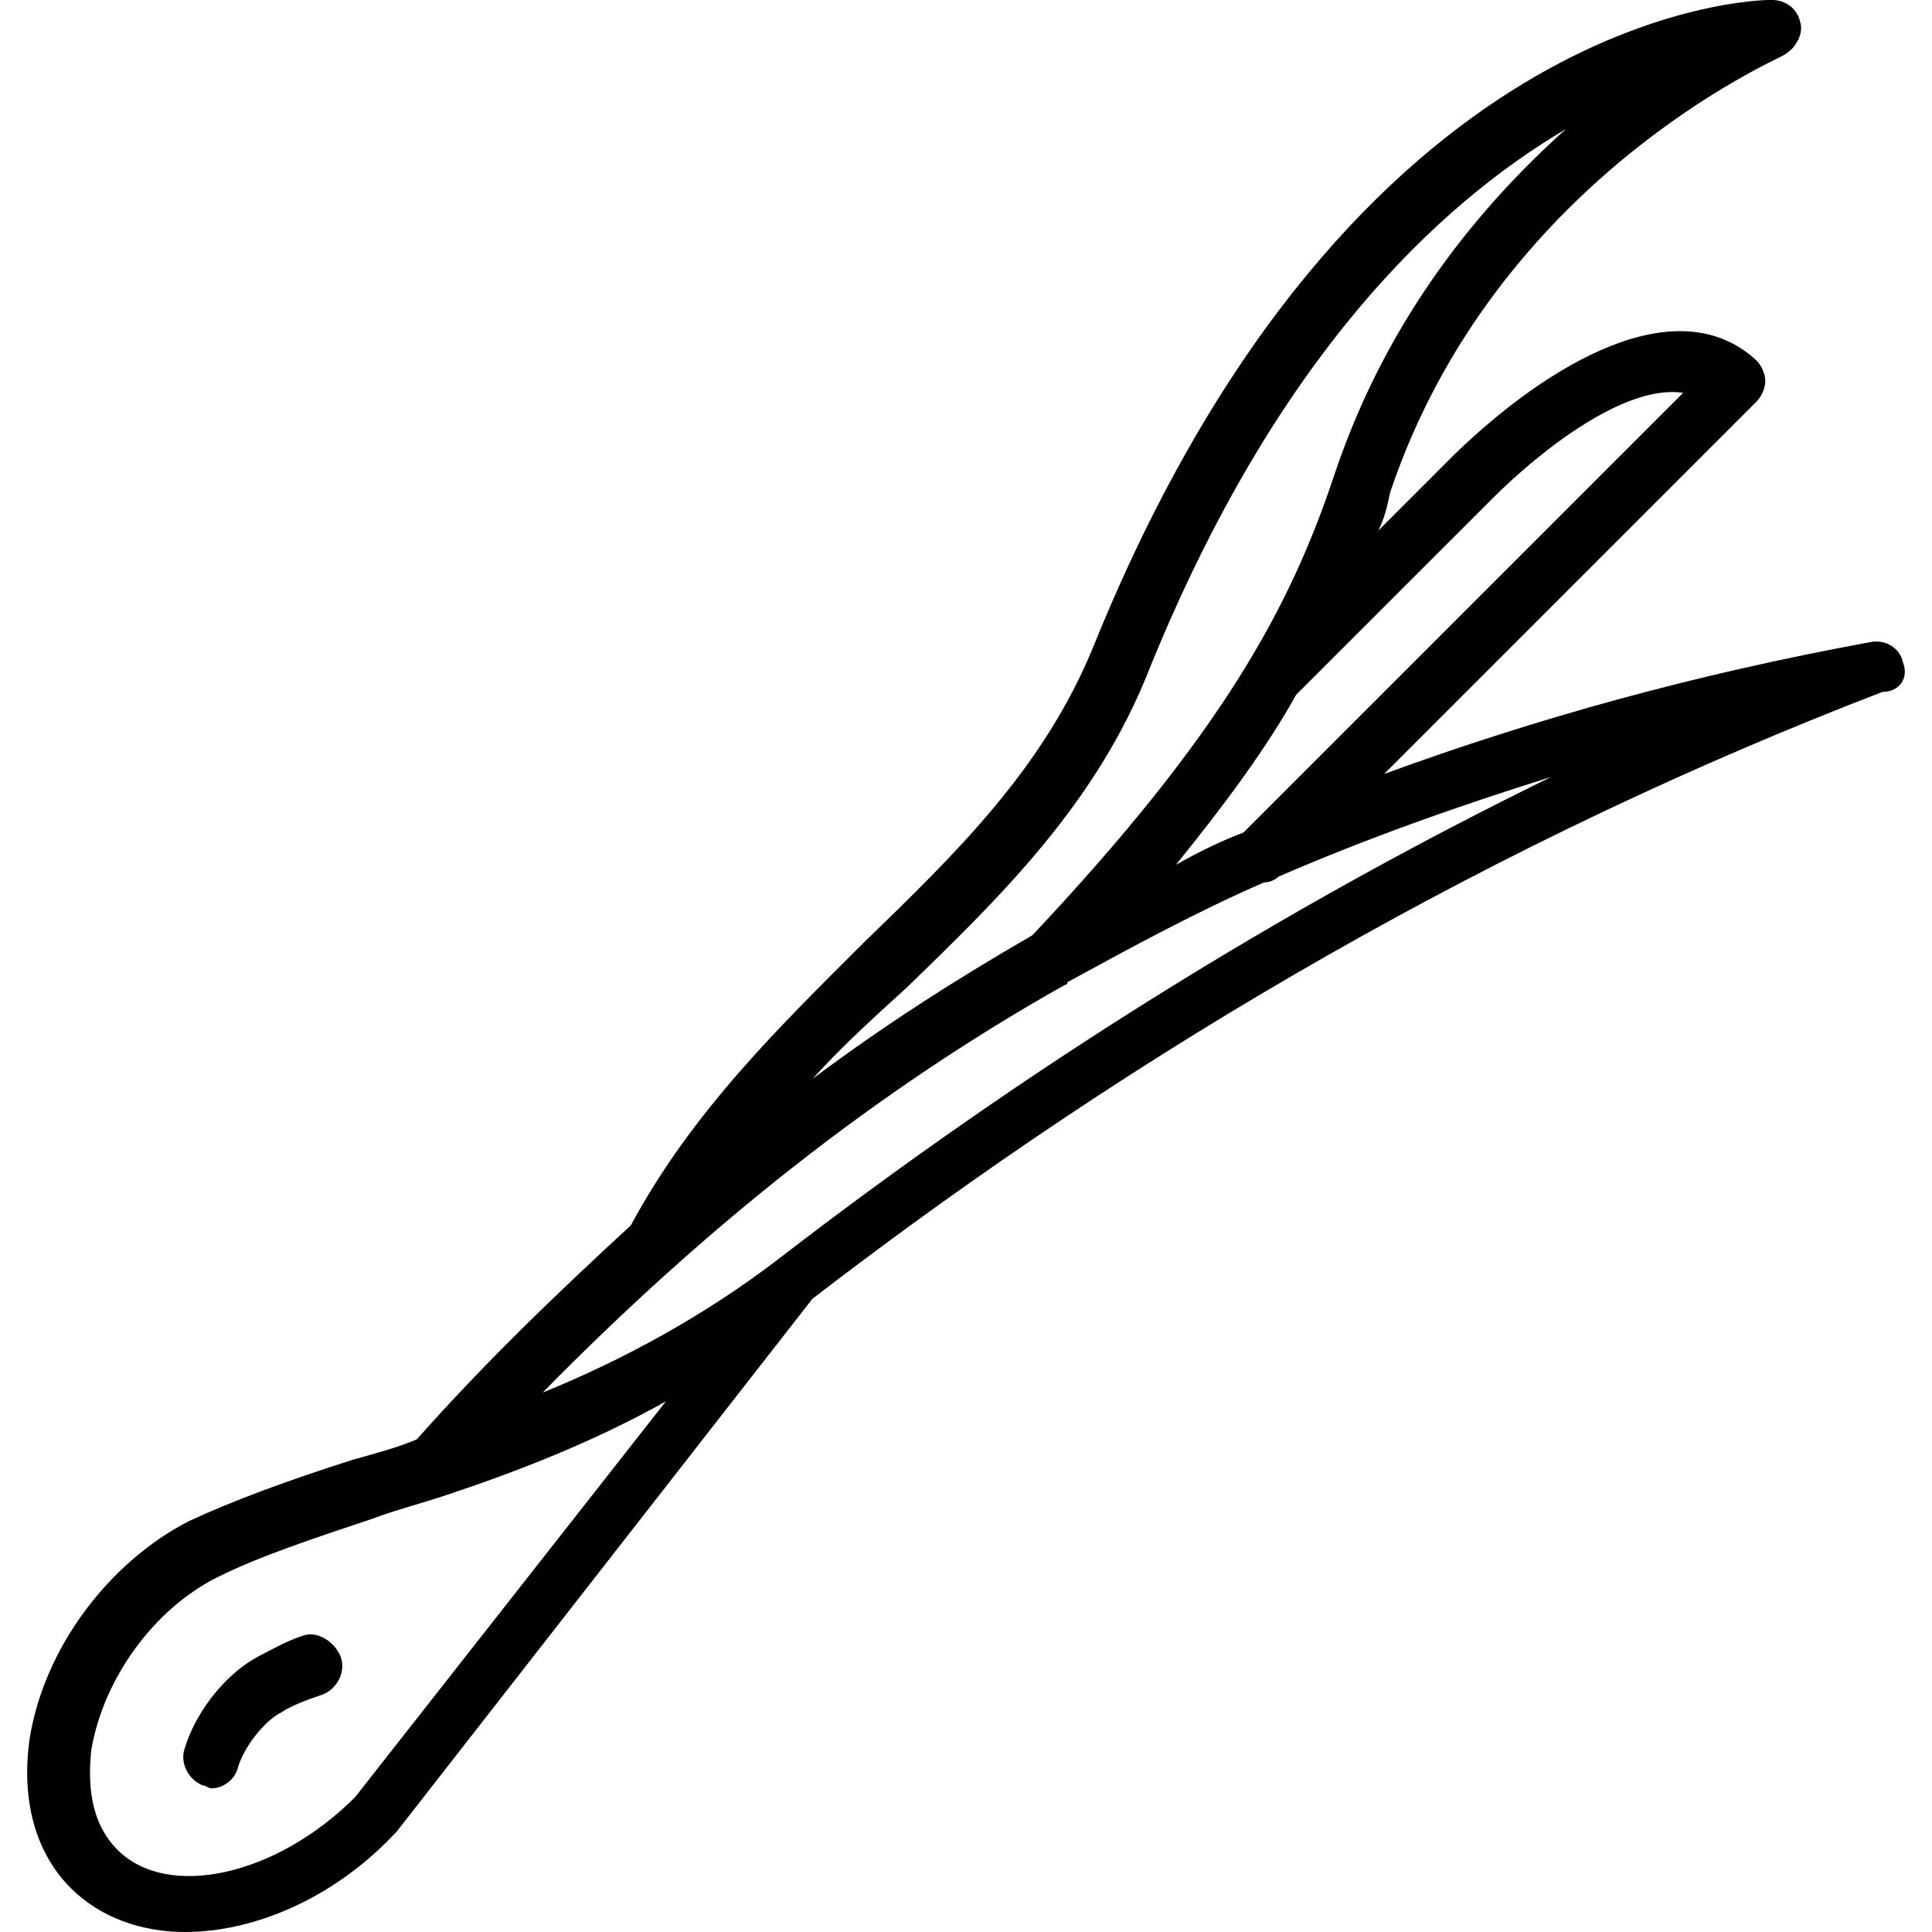 <?xml version="1.0" encoding="utf-8"?>
<!-- Generator: Adobe Illustrator 27.2.0, SVG Export Plug-In . SVG Version: 6.00 Build 0)  -->
<svg version="1.1" id="Layer_1" xmlns="http://www.w3.org/2000/svg" xmlns:xlink="http://www.w3.org/1999/xlink" x="0px" y="0px"
	 viewBox="0 0 250 250" style="enable-background:new 0 0 250 250;" xml:space="preserve">
<style type="text/css">
	.st0{fill:#010101;}
</style>
<g>
	<path class="st0" d="M246.25,85.74c-0.38-1.9-2.28-3.03-4.17-2.66c-22.76,4.17-43.25,9.86-62.97,17.07l48.18-48.18
		c0.76-0.76,1.14-1.9,1.14-2.66s-0.38-1.9-1.14-2.66c-10.24-9.48-26.93,0.38-39.07,12.14l-9.86,9.86c0.76-1.52,1.14-3.03,1.52-4.93
		c13.66-40.59,50.46-56.15,50.83-56.53c1.52-0.76,2.66-2.66,2.28-4.17c-0.38-1.9-1.9-3.03-3.79-3.03c-2.28,0-54.25,1.14-87.63,83.46
		c-6.45,15.93-17.83,26.93-29.97,38.69c-10.62,10.62-22,21.62-29.97,36.42c-9.48,8.73-18.97,17.83-27.69,27.69
		c-2.66,1.14-5.69,1.9-8.35,2.66c-8.35,2.66-15.55,5.31-21.24,7.97C14.08,202.2,5.73,213.2,3.84,224.96
		c-1.14,7.97,0.76,14.8,5.31,19.35c3.79,3.79,9.1,5.69,14.8,5.69c8.73,0,18.97-4.17,26.93-12.52l0.38-0.38l53.87-69.04
		c42.87-33,89.15-59.56,138.47-78.53C245.87,89.53,247.01,87.63,246.25,85.74L246.25,85.74z M193.14,64.49
		c6.07-6.07,17.07-14.8,24.66-13.66l-56.9,56.9c-3.03,1.14-6.07,2.66-8.73,4.17c6.45-7.97,11.76-15.17,15.55-22L193.14,64.49z
		 M117.27,127.85c12.14-11.76,24.66-23.9,31.49-41.35c16.31-40.21,37.18-59.94,53.87-69.8c-11,9.86-23.14,24.28-29.97,44.76
		c-5.69,17.07-14.42,33.38-39.07,59.56c-9.86,5.69-19.35,11.76-28.45,18.59C108.92,135.43,113.09,131.64,117.27,127.85
		L117.27,127.85z M45.95,232.55c-10.24,10.24-24.28,13.28-30.73,6.83c-3.79-3.79-3.79-9.1-3.41-12.9
		c1.52-9.1,7.97-18.21,16.31-22.38c5.31-2.66,12.14-4.93,20.11-7.59c3.03-1.14,6.07-1.9,9.48-3.03c9.1-3.03,18.97-6.83,28.45-12.14
		L45.95,232.55z M100.95,162.75C100.58,162.75,100.58,162.75,100.95,162.75c-9.86,7.59-20.49,13.28-30.73,17.45
		c21.24-21.62,43.25-39.07,67.53-52.73c0,0,0.38,0,0.38-0.38c8.35-4.55,16.69-9.1,25.42-12.9c0.76,0,1.52-0.38,1.9-0.76
		c11.38-4.93,23.14-9.1,35.28-12.9C165.83,117.6,132.44,138.47,100.95,162.75L100.95,162.75z"/>
	<path class="st0" d="M39.12,211.68c-2.28,0.76-4.17,1.9-5.69,2.66c-4.93,2.66-8.35,7.97-9.48,11.76c-0.76,1.9,0.38,4.17,2.28,4.93
		c0.38,0,0.76,0.38,1.14,0.38c1.52,0,3.03-1.14,3.41-2.66c0.76-2.66,3.41-6.07,5.69-7.21c1.14-0.76,3.03-1.52,5.31-2.28
		c1.9-0.76,3.03-3.03,2.28-4.93C43.29,212.44,41.02,210.93,39.12,211.68L39.12,211.68z"/>
</g>
</svg>
